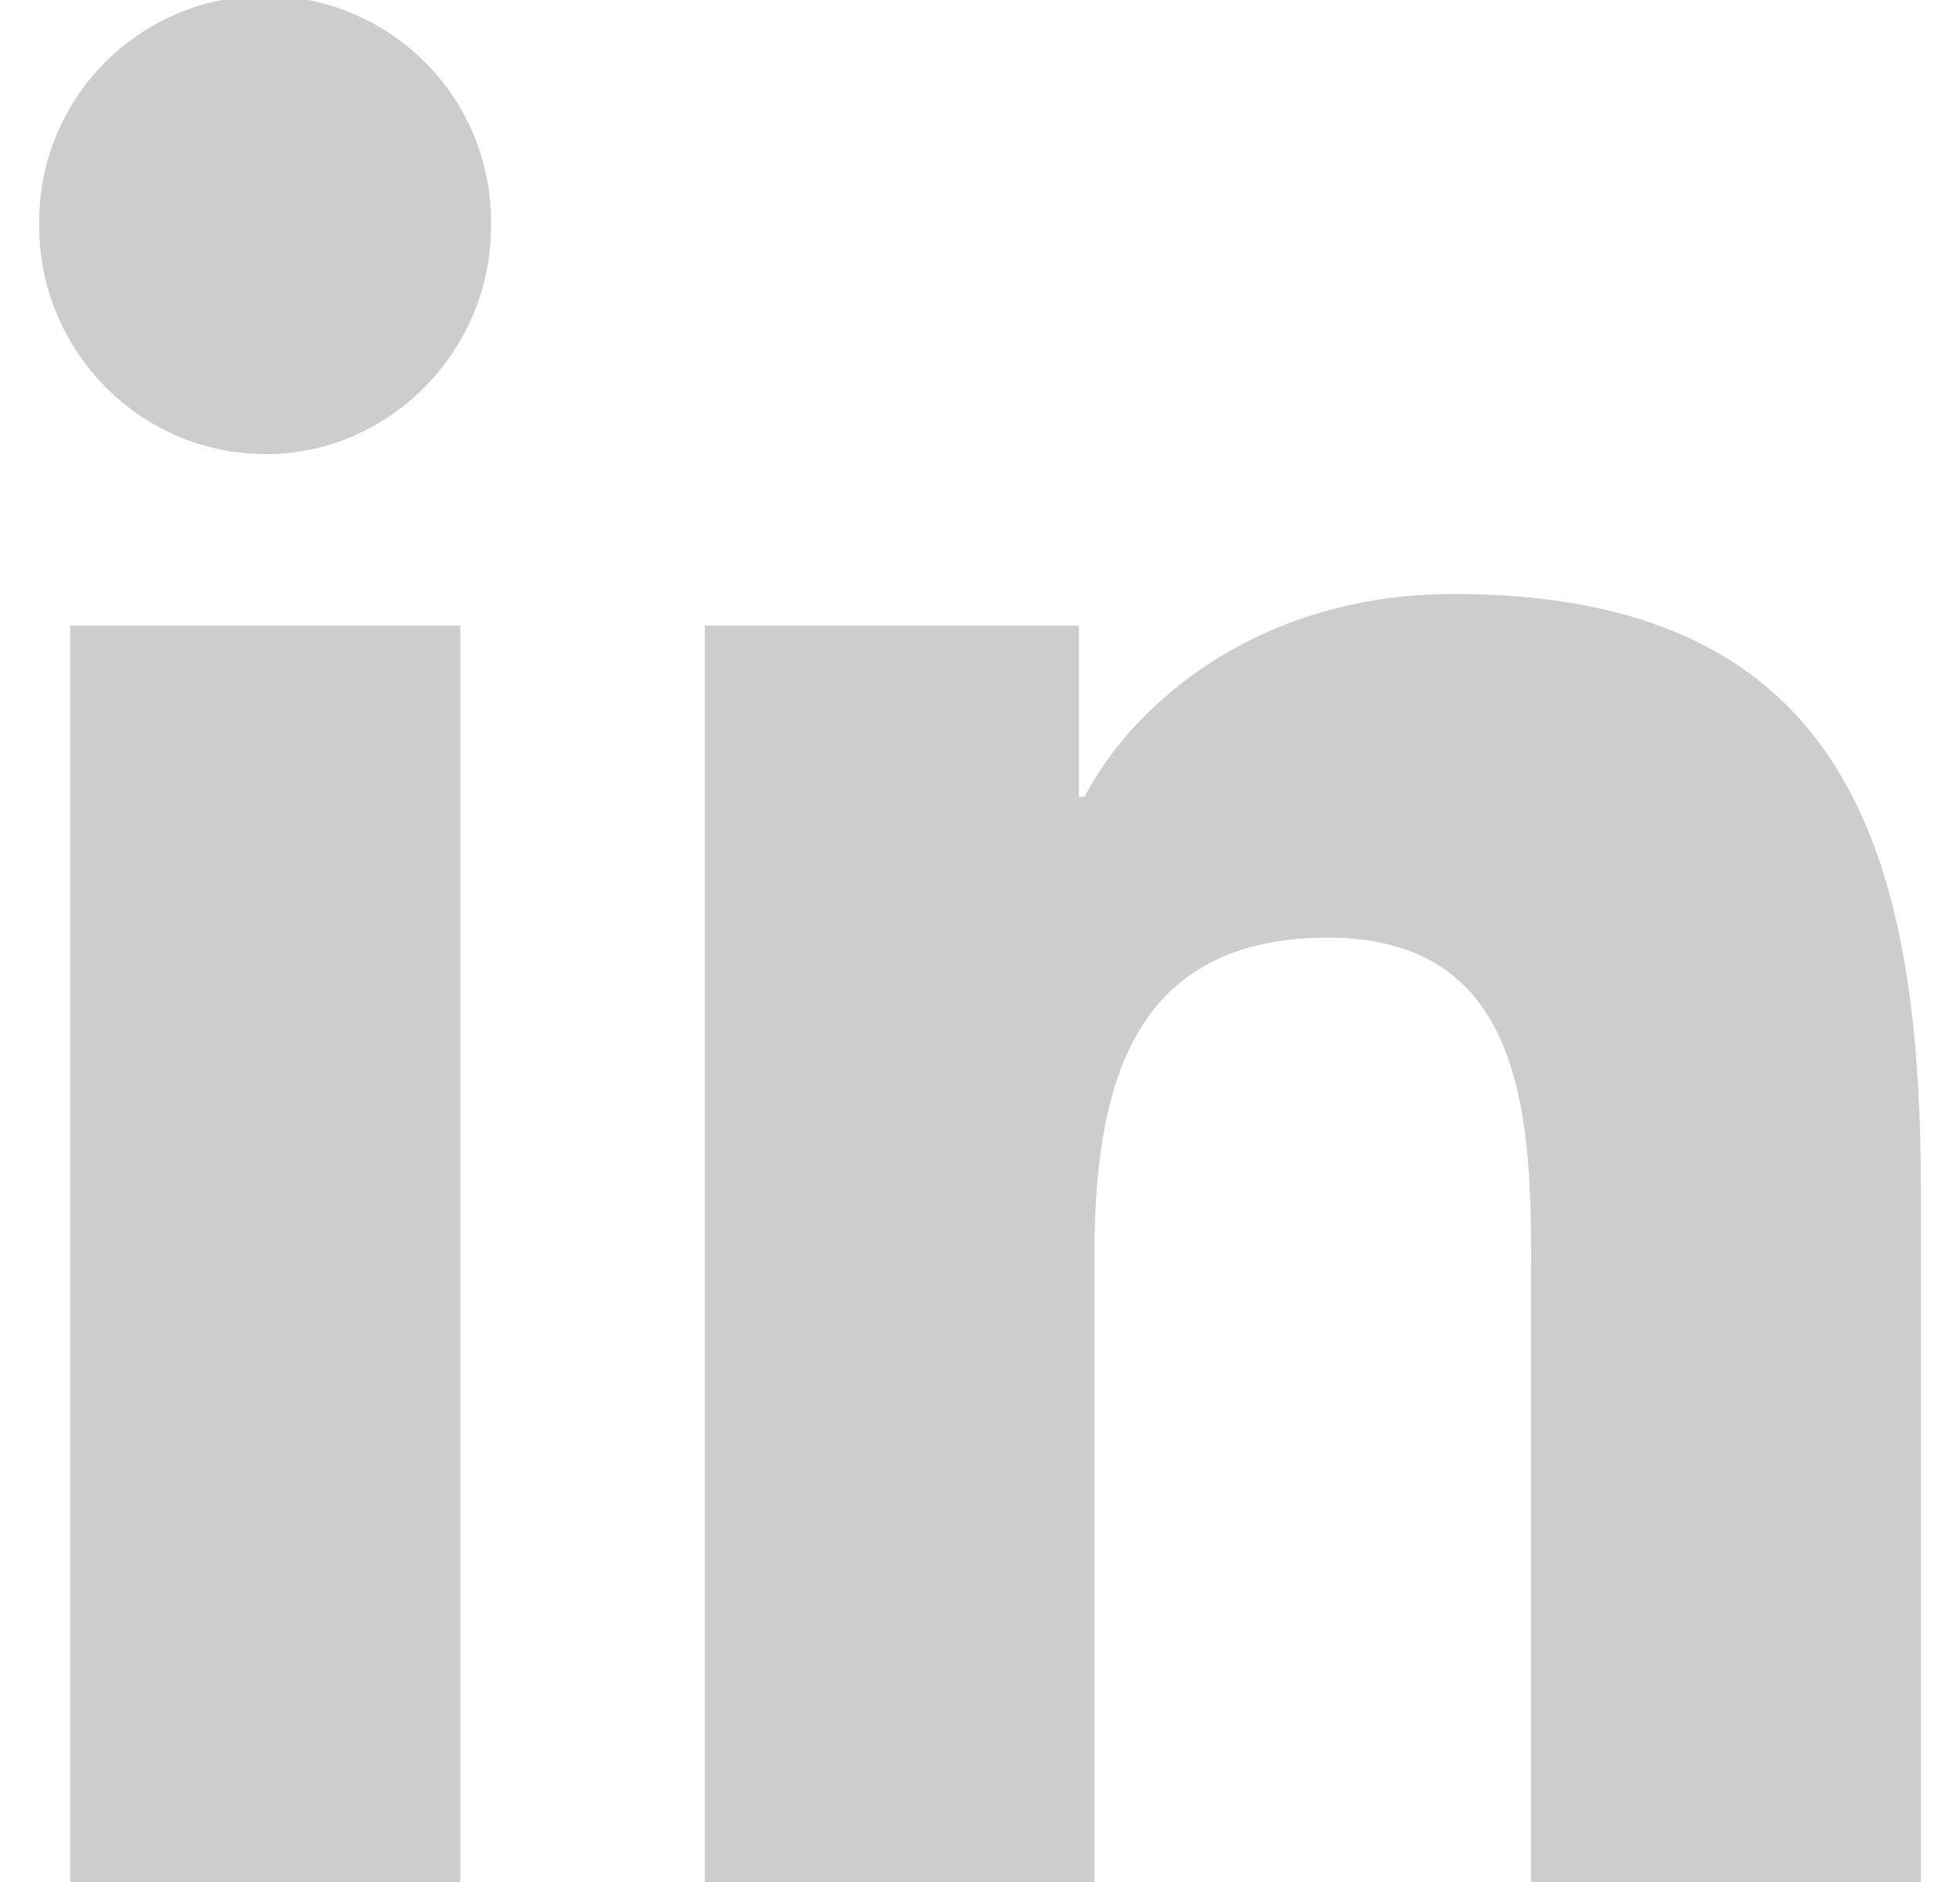 <svg width="25" height="24" fill="none" xmlns="http://www.w3.org/2000/svg"><path d="M5.872 24H.896V7.977h4.976V24zM3.382 5.79C1.79 5.79.5 4.474.5 2.883a2.882 2.882 0 115.763 0c0 1.591-1.29 2.909-2.881 2.909zM24.495 24H19.53v-7.8c0-1.859-.038-4.243-2.587-4.243-2.587 0-2.984 2.02-2.984 4.11V24H8.99V7.977h4.772v2.185h.07c.664-1.259 2.287-2.587 4.708-2.587 5.035 0 5.961 3.316 5.961 7.623V24h-.005z" fill="#CDCDCD"/></svg>